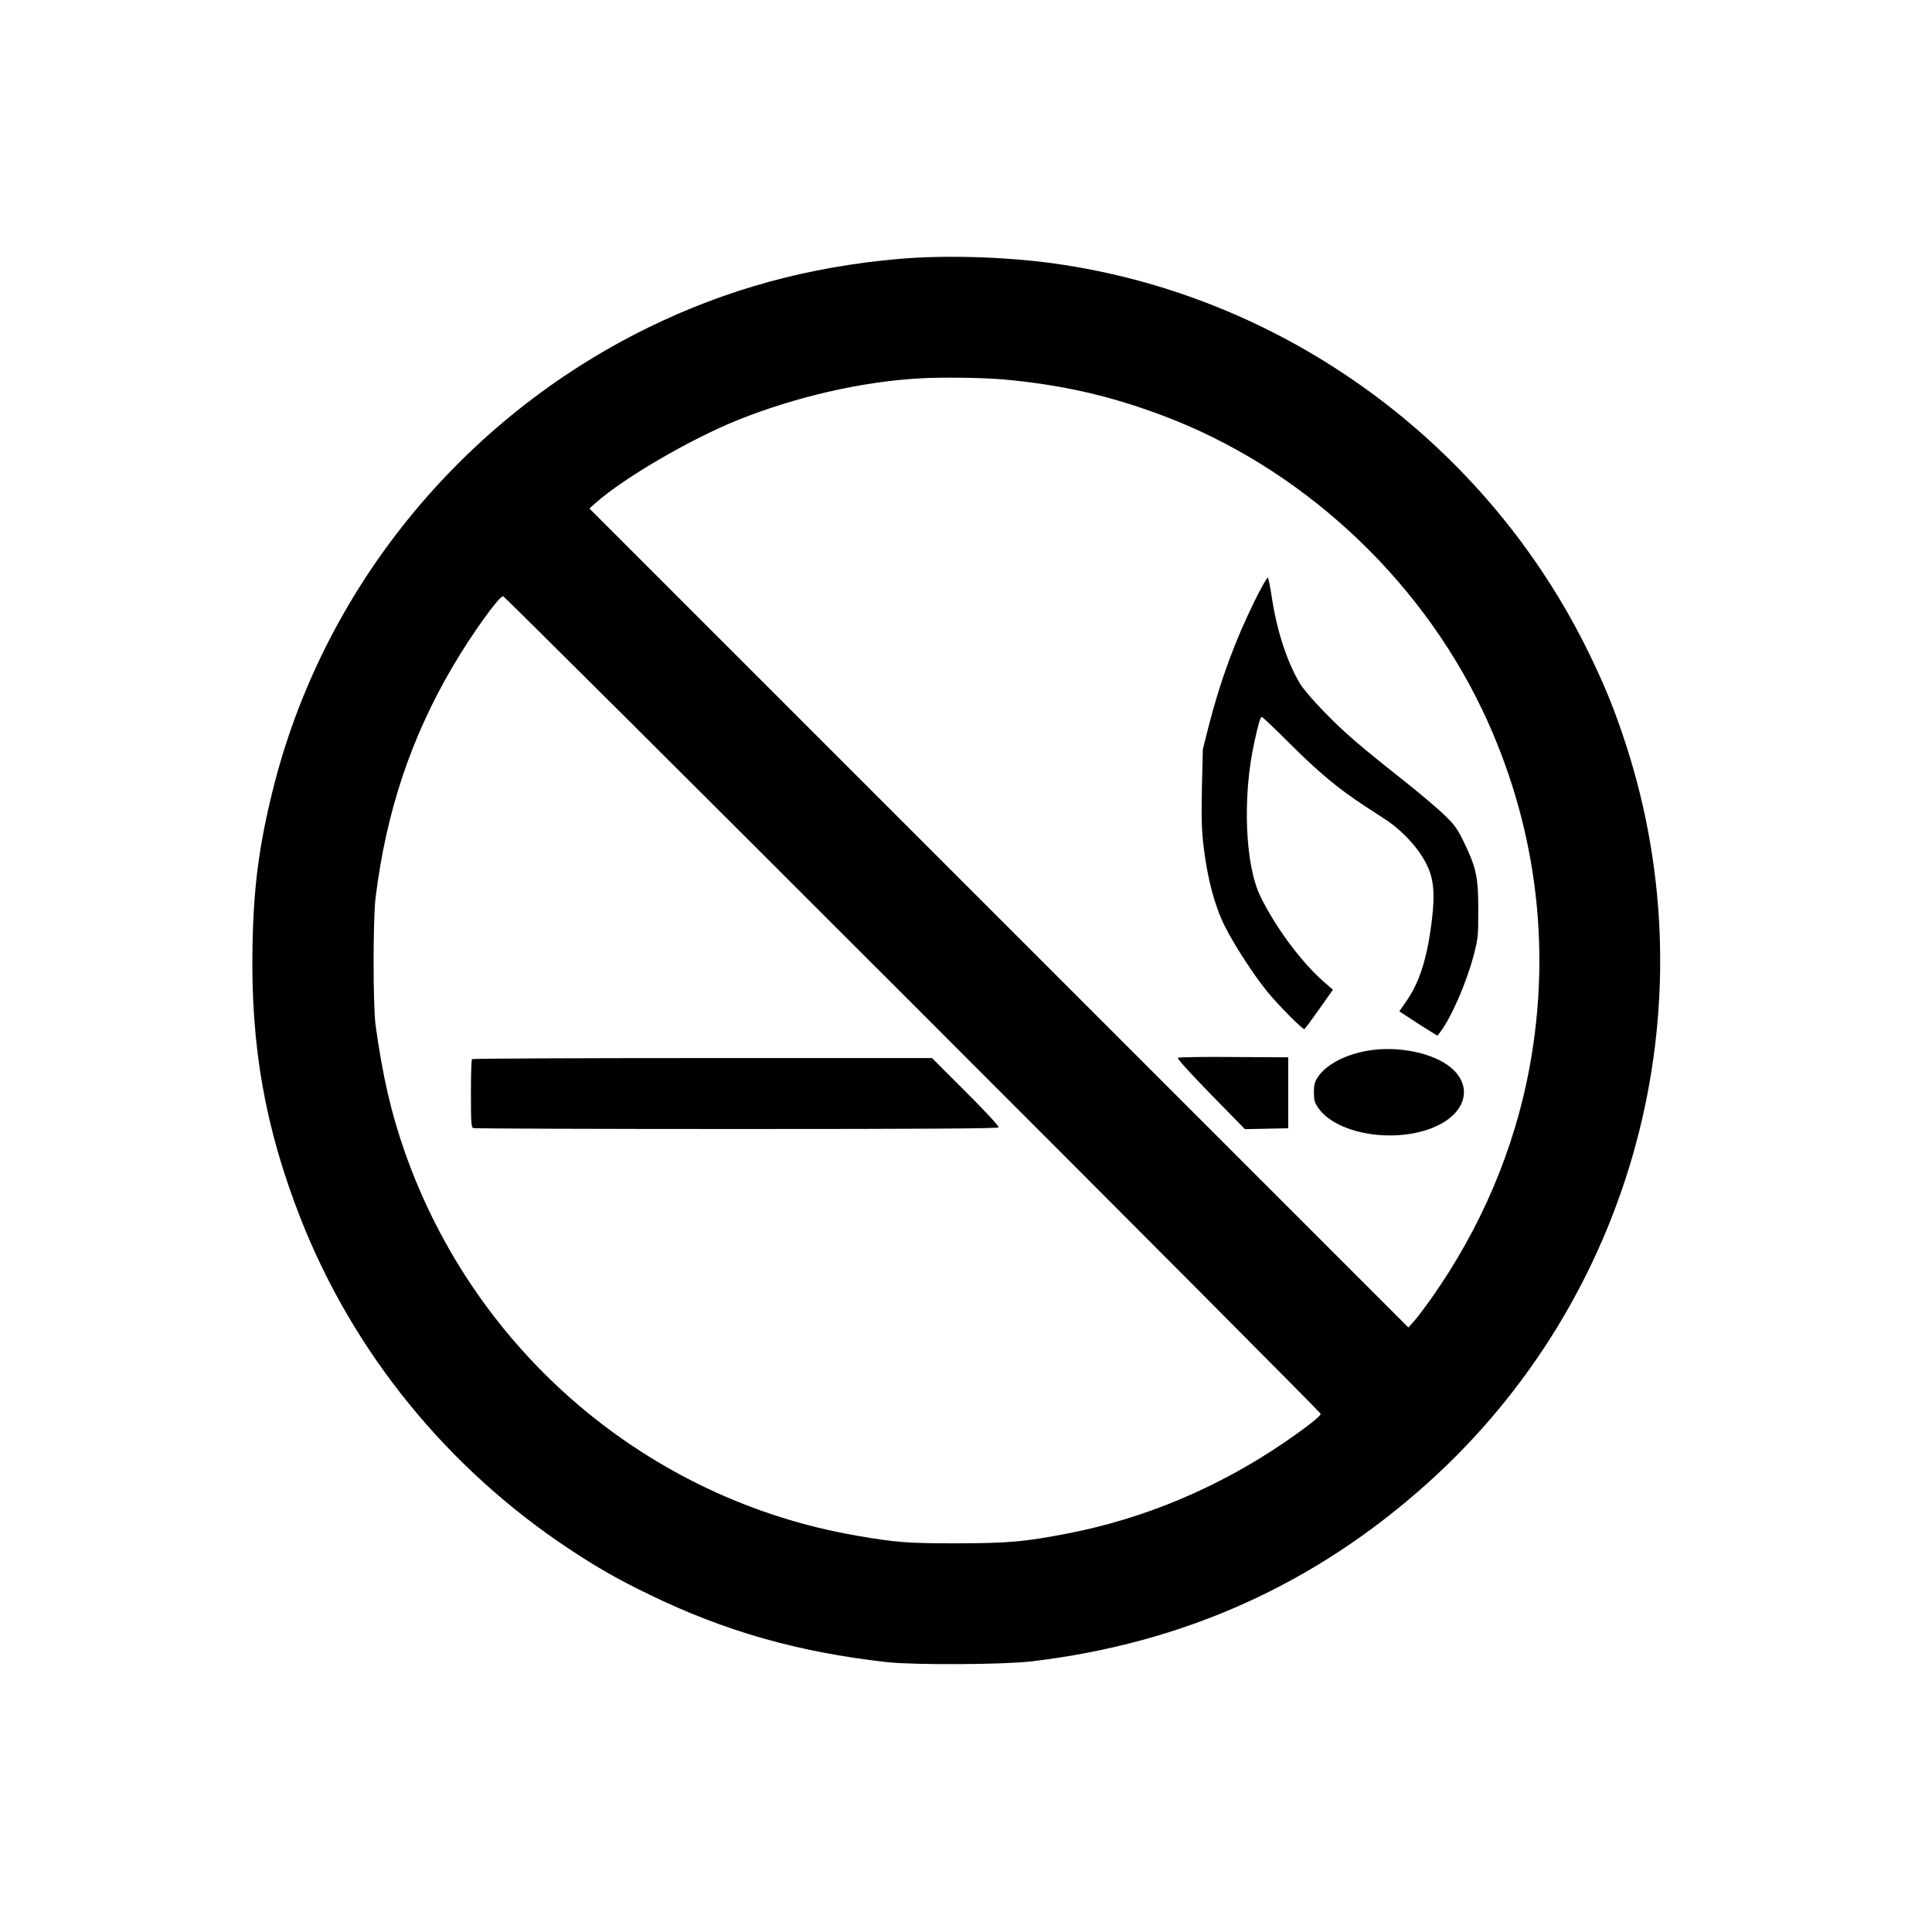 <?xml version="1.0" standalone="no"?>
<!DOCTYPE svg PUBLIC "-//W3C//DTD SVG 20010904//EN"
 "http://www.w3.org/TR/2001/REC-SVG-20010904/DTD/svg10.dtd">
<svg version="1.0" xmlns="http://www.w3.org/2000/svg"
 width="1280pt" height="1280pt" viewBox="0 0 1280 1280"
 preserveAspectRatio="xMidYMid meet">
<g transform="translate(0,1280) scale(0.1,-0.1)"
fill="#000000" stroke="none">
<path d="M5960 11085 c-602 -52 -1143 -200 -1665 -455 -1243 -609 -2161 -1741
-2489 -3070 -90 -364 -126 -638 -133 -1025 -13 -665 83 -1207 319 -1809 350
-890 974 -1656 1783 -2191 186 -123 325 -202 530 -301 501 -243 985 -380 1570
-446 186 -20 769 -17 960 5 1009 120 1875 510 2620 1178 1367 1226 1884 3149
1318 4894 -74 227 -137 384 -242 600 -679 1398 -2021 2378 -3551 2590 -317 44
-721 56 -1020 30z m690 -799 c389 -36 700 -107 1050 -238 913 -342 1696 -1063
2120 -1950 354 -743 463 -1559 314 -2368 -100 -542 -321 -1064 -649 -1529 -41
-58 -92 -126 -114 -151 l-40 -45 -2713 2713 -2713 2713 45 40 c190 167 627
421 940 547 383 153 816 253 1200 275 152 9 422 5 560 -7z m-603 -4138 c1487
-1487 2703 -2708 2703 -2715 0 -15 -95 -90 -237 -187 -439 -300 -927 -506
-1436 -605 -290 -56 -394 -65 -737 -66 -329 0 -406 6 -665 51 -1378 238 -2525
1211 -2992 2539 -92 261 -148 506 -195 845 -17 129 -17 699 0 840 70 570 234
1062 512 1535 125 213 306 465 333 465 7 0 1228 -1216 2714 -2702z"/>
<path d="M8312 8818 c-132 -269 -226 -525 -304 -828 l-39 -155 -6 -255 c-4
-205 -2 -282 12 -395 26 -212 73 -388 140 -522 64 -127 192 -324 282 -434 72
-88 233 -251 245 -247 4 2 48 61 98 132 l91 129 -53 46 c-150 129 -321 357
-425 567 -104 207 -123 661 -43 1025 28 128 40 169 50 169 5 0 87 -78 182
-173 193 -193 325 -303 503 -419 66 -43 137 -89 157 -103 68 -47 150 -128 199
-198 94 -134 112 -232 85 -457 -30 -245 -80 -404 -165 -528 l-50 -72 27 -18
c15 -11 72 -47 126 -82 l99 -62 18 23 c74 97 173 324 222 508 29 110 31 126
31 301 0 219 -13 281 -95 450 -44 90 -62 116 -131 182 -43 42 -161 141 -260
220 -296 234 -406 328 -538 465 -69 71 -140 154 -158 185 -87 147 -154 353
-187 578 -10 63 -21 119 -25 123 -4 5 -44 -65 -88 -155z"/>
<path d="M9040 5835 c-139 -28 -254 -91 -307 -168 -23 -35 -28 -52 -28 -104 0
-52 4 -68 30 -105 129 -182 542 -240 798 -111 197 99 223 283 54 399 -130 90
-359 127 -547 89z"/>
<path d="M7804 5792 c-7 -4 73 -93 216 -240 l228 -233 143 3 144 3 0 235 0
235 -360 2 c-198 2 -365 -1 -371 -5z"/>
<path d="M3127 5783 c-4 -3 -7 -106 -7 -229 0 -193 2 -223 16 -228 9 -3 794
-6 1744 -6 1259 0 1731 3 1736 11 4 7 -86 104 -217 235 l-224 224 -1521 0
c-836 0 -1524 -3 -1527 -7z"/>
</g>
</svg>
